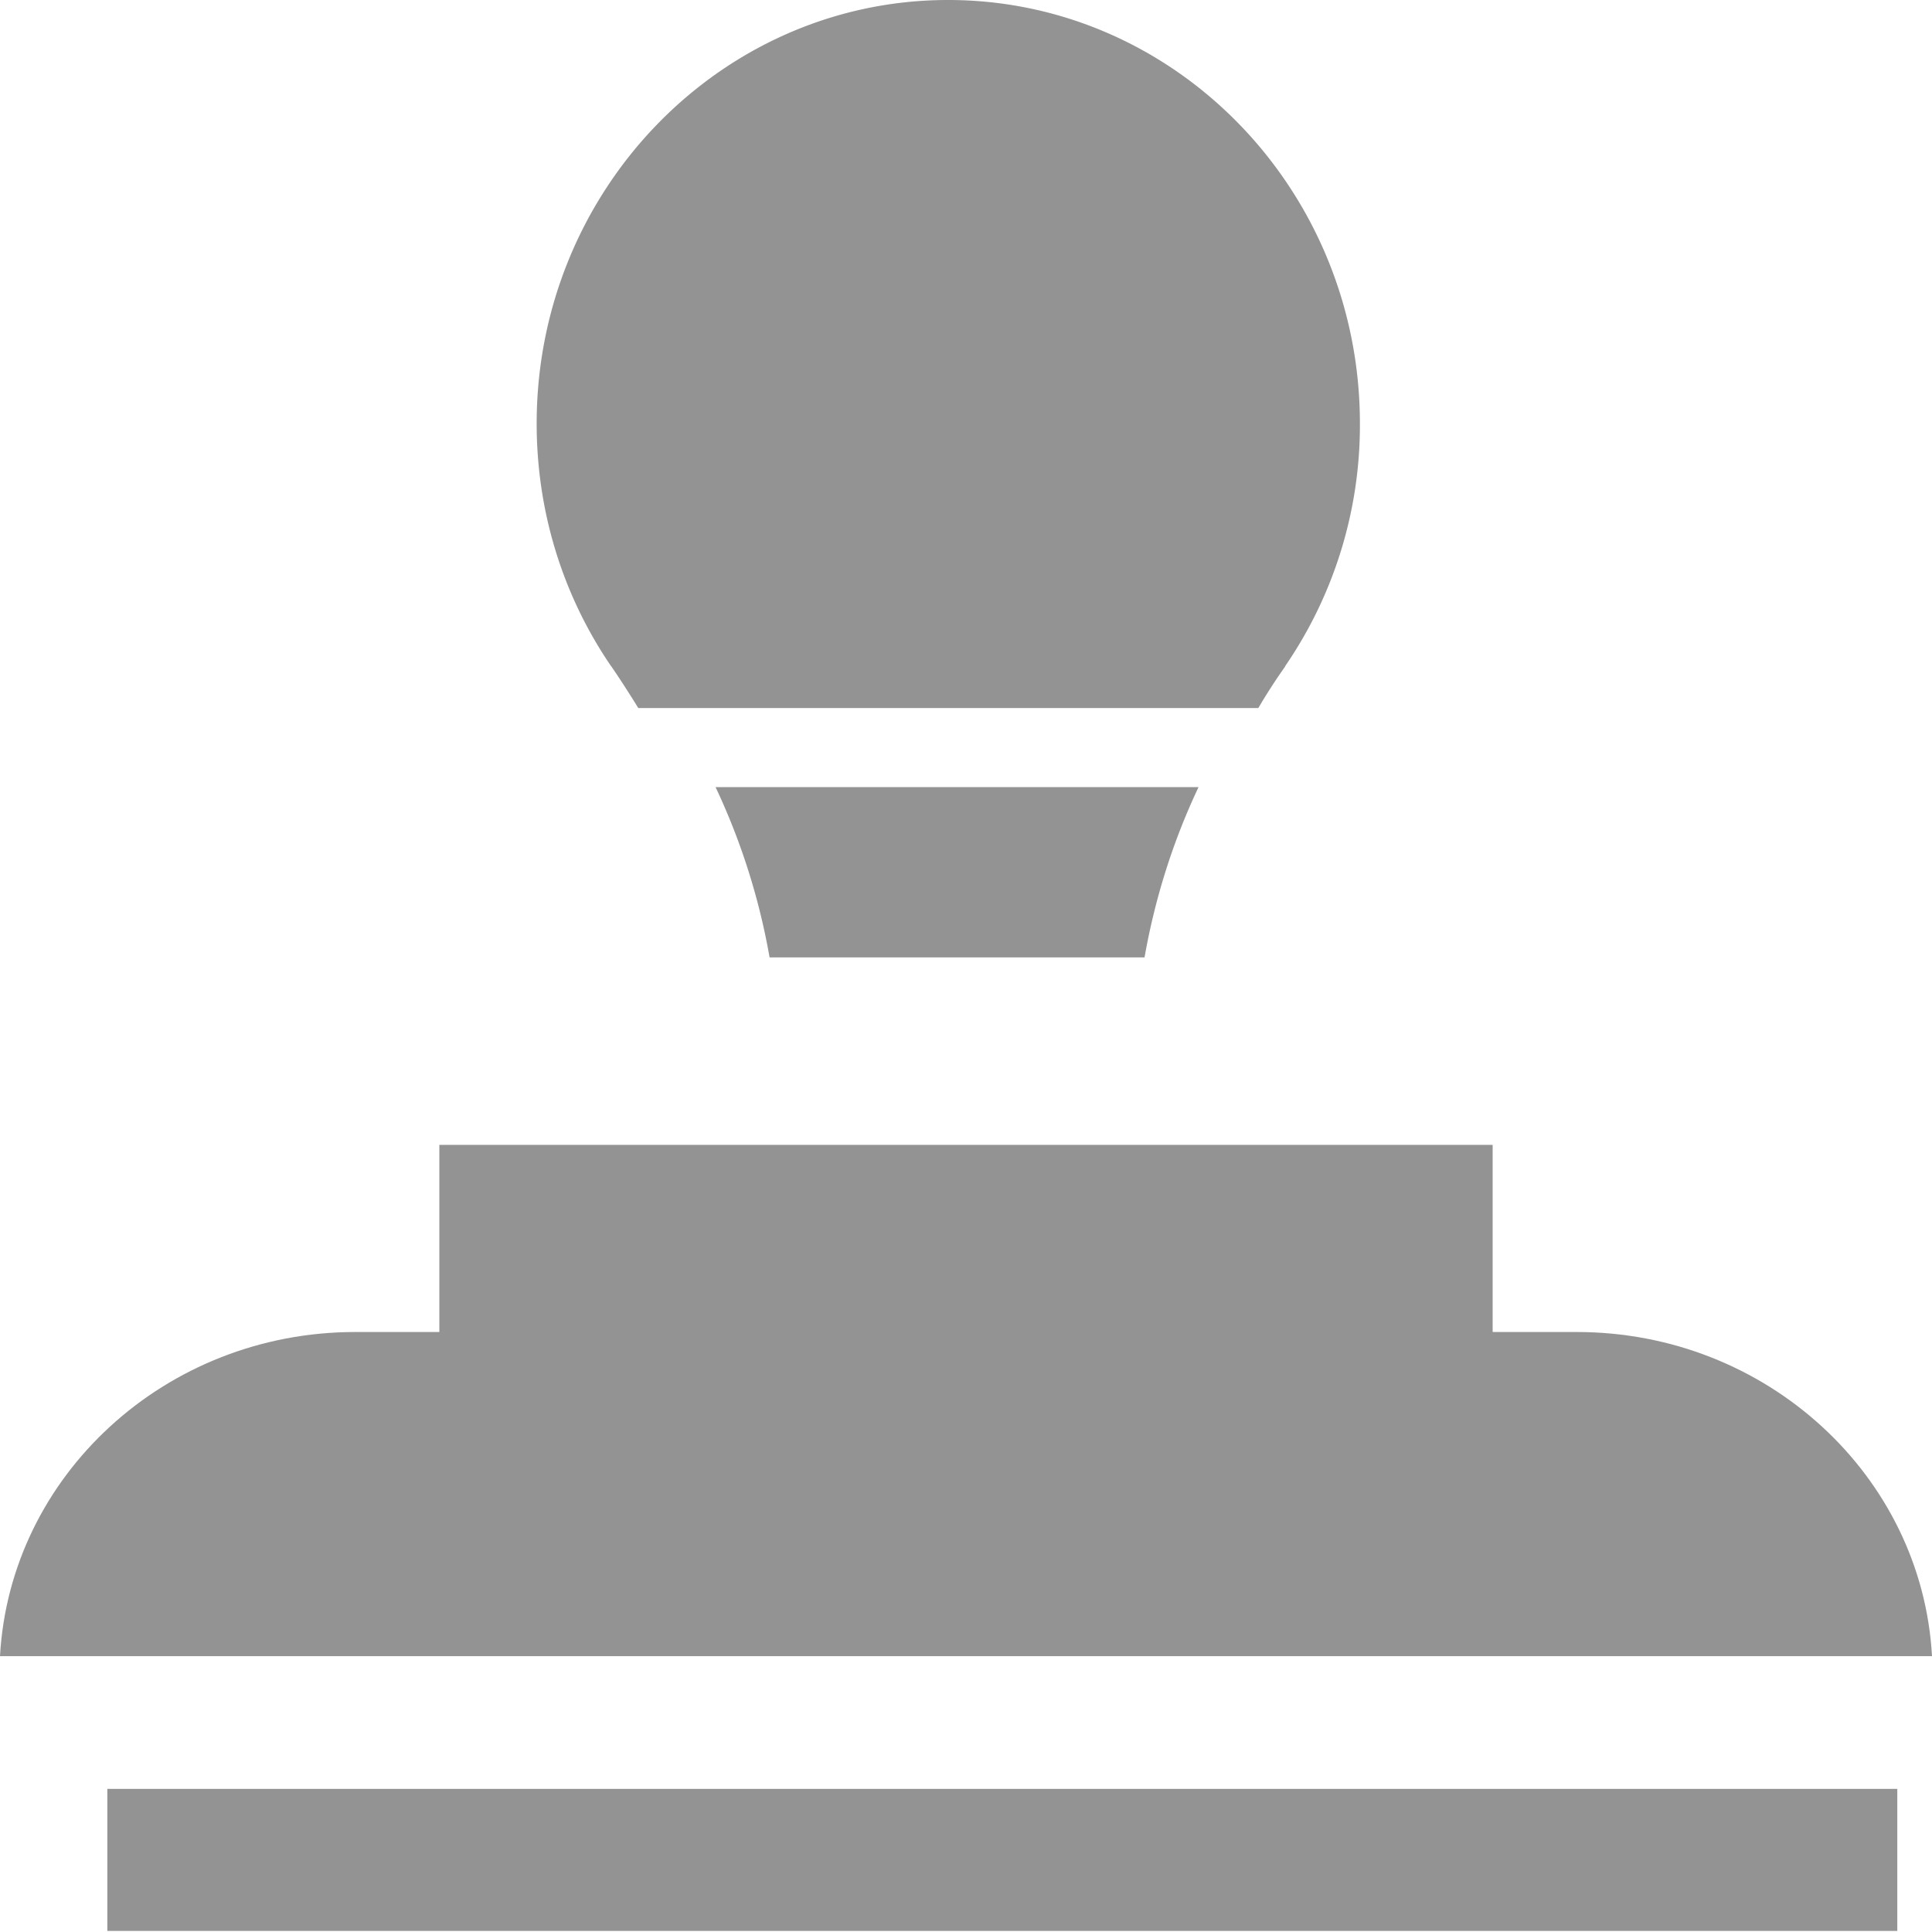 <svg xmlns="http://www.w3.org/2000/svg" xmlns:xlink="http://www.w3.org/1999/xlink" width="54" height="54" viewBox="0 0 54 54"><defs><path id="a" d="M1338.17 797.79c.23-.39.48-.78.75-1.16v-.01a11.9 11.9 0 0 0 2.09-6.78c0-6.53-5.16-11.84-11.51-11.84-6.34 0-11.5 5.31-11.5 11.84 0 2.44.72 4.79 2.08 6.78l.01.01c.26.38.51.77.75 1.16z"/><path id="b" d="M1334.99 804.76c.29-1.64.79-3.24 1.51-4.76H1323a18.72 18.72 0 0 1 1.51 4.76z"/><path id="c" d="M1357 824.29c-.28-5.04-4.62-9.06-9.93-9.06h-2.35V810h-29.44v5.23h-2.35c-5.31 0-9.65 4.02-9.93 9.06z"/><path id="d" d="M1306 831.97h50.03V828H1306z"/></defs><desc>Generated with Avocode.</desc><g transform="translate(-1303 -778)"><use fill="#939393" xlink:href="#a"/></g><g transform="translate(-1303 -778)"><use fill="#939393" xlink:href="#b"/></g><g transform="translate(-1303 -778)"><use fill="#939393" xlink:href="#c"/></g><g transform="translate(-1303 -778)"><use fill="#939393" xlink:href="#d"/></g></svg>